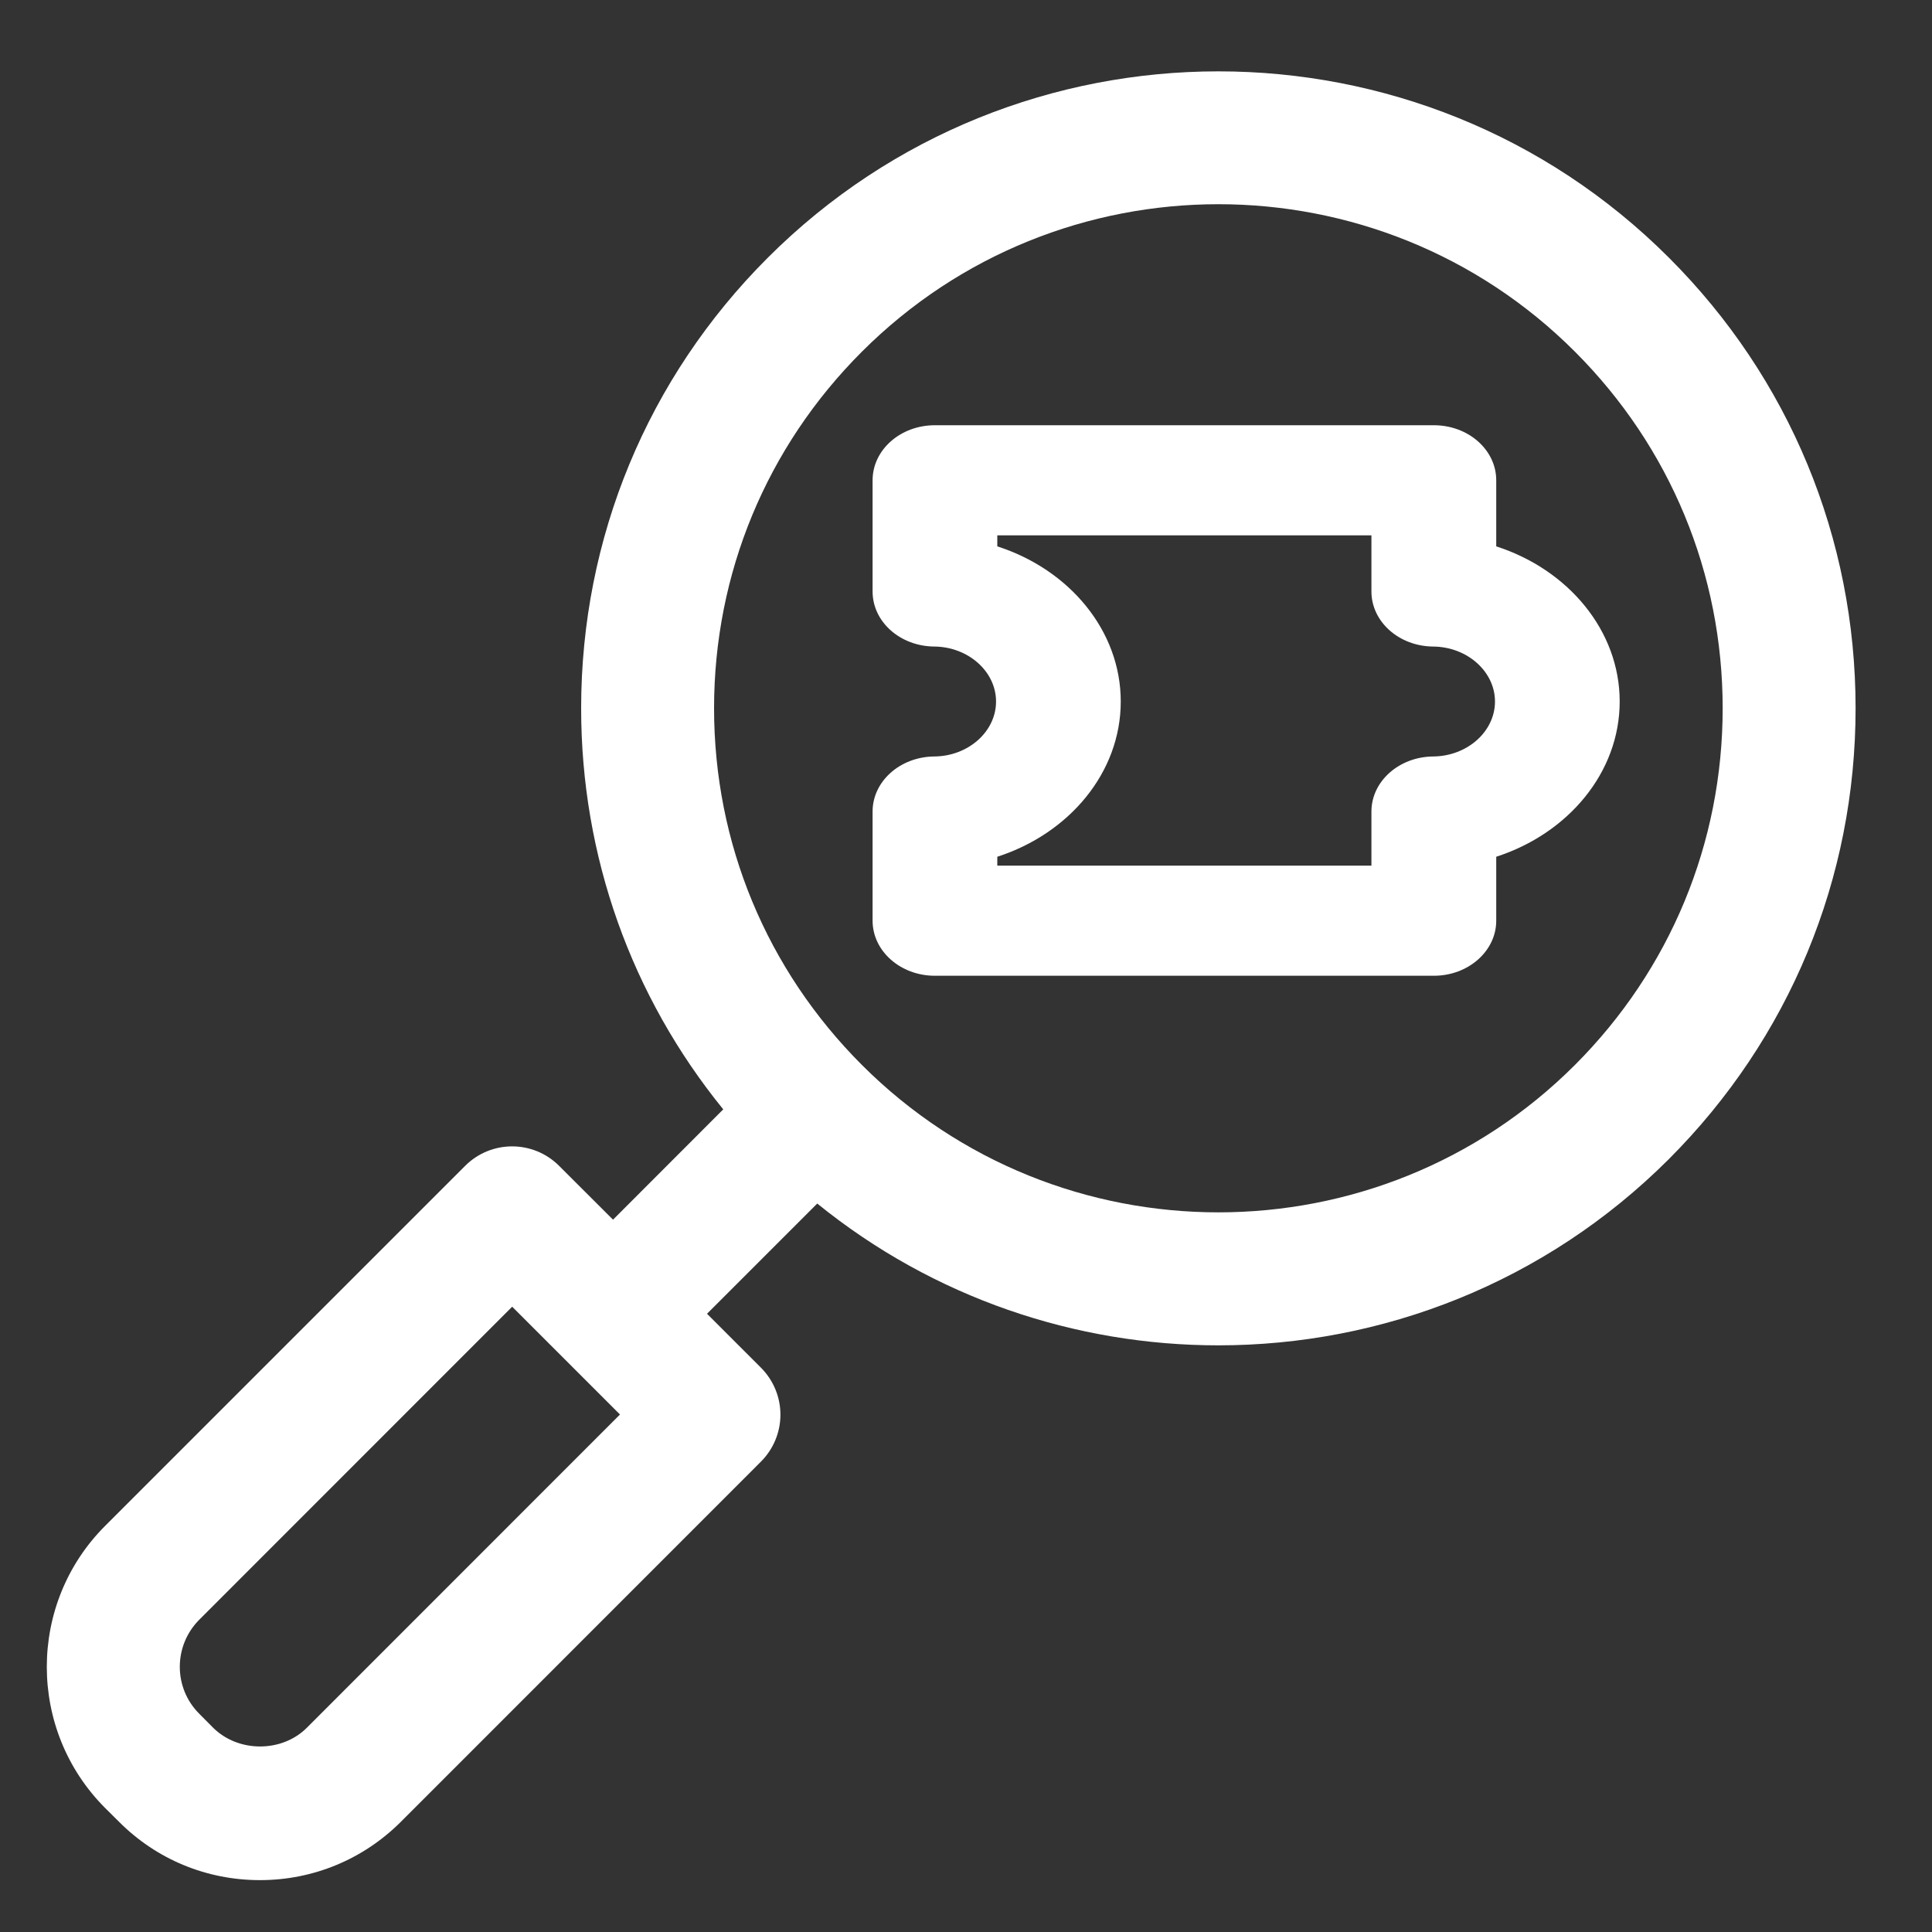 <svg xmlns="http://www.w3.org/2000/svg" width="20" height="20" viewBox="0 0 20 20" fill="none">
<rect x="0" y="0" width="20" height="20" fill="#333333" stroke="none"/>
<path d="M19.209 7.332C19.209 5.57 18.523 3.913 17.277 2.668C14.706 0.096 10.521 0.095 7.948 2.668C6.702 3.913 6.016 5.57 6.016 7.332C6.016 8.863 6.535 10.313 7.487 11.484L6.346 12.626L5.788 12.069C5.519 11.8 5.084 11.8 4.815 12.069L1.089 15.795C0.283 16.6 0.283 17.911 1.089 18.717L1.232 18.859C1.621 19.249 2.139 19.463 2.691 19.463C3.242 19.463 3.761 19.248 4.151 18.858L7.877 15.131C8.006 15.002 8.079 14.827 8.079 14.645C8.079 14.462 8.006 14.287 7.877 14.158L7.319 13.6L8.46 12.459C9.666 13.437 11.138 13.927 12.612 13.927C14.301 13.927 15.99 13.284 17.276 11.999C18.523 10.751 19.209 9.095 19.209 7.332ZM3.178 17.884C2.919 18.145 2.465 18.144 2.205 17.884C2.205 17.884 2.205 17.884 2.204 17.883L2.063 17.741C1.794 17.473 1.794 17.037 2.063 16.767L5.302 13.527L6.418 14.643L3.178 17.884ZM8.922 11.024C7.935 10.037 7.392 8.727 7.392 7.332C7.392 5.938 7.935 4.627 8.922 3.641C9.94 2.623 11.276 2.114 12.613 2.114C13.949 2.114 15.287 2.623 16.304 3.641C17.29 4.627 17.833 5.938 17.833 7.332C17.833 8.726 17.29 10.037 16.304 11.024C14.269 13.059 10.957 13.059 8.922 11.024Z" fill="#ffffff"/>
<path d="M15.489 5.656V4.972C15.489 4.657 15.2 4.402 14.843 4.402H9.678C9.321 4.402 9.033 4.657 9.033 4.972V6.123C9.033 6.436 9.317 6.69 9.672 6.693C10.024 6.696 10.311 6.952 10.311 7.262C10.311 7.573 10.024 7.828 9.672 7.831C9.318 7.834 9.033 8.088 9.033 8.401V9.531C9.033 9.845 9.321 10.101 9.678 10.101H14.843C15.2 10.101 15.489 9.845 15.489 9.531V8.869C16.232 8.629 16.767 7.998 16.767 7.262C16.767 6.527 16.232 5.895 15.489 5.656ZM14.836 7.831C14.483 7.834 14.197 8.088 14.197 8.401V8.961H10.324V8.869C11.068 8.629 11.602 7.998 11.602 7.262C11.602 6.527 11.068 5.895 10.324 5.656V5.542H14.197V6.123C14.197 6.436 14.482 6.69 14.836 6.693C15.189 6.696 15.476 6.952 15.476 7.262C15.476 7.573 15.189 7.828 14.836 7.831Z" fill="#ffffff"/>
</svg>